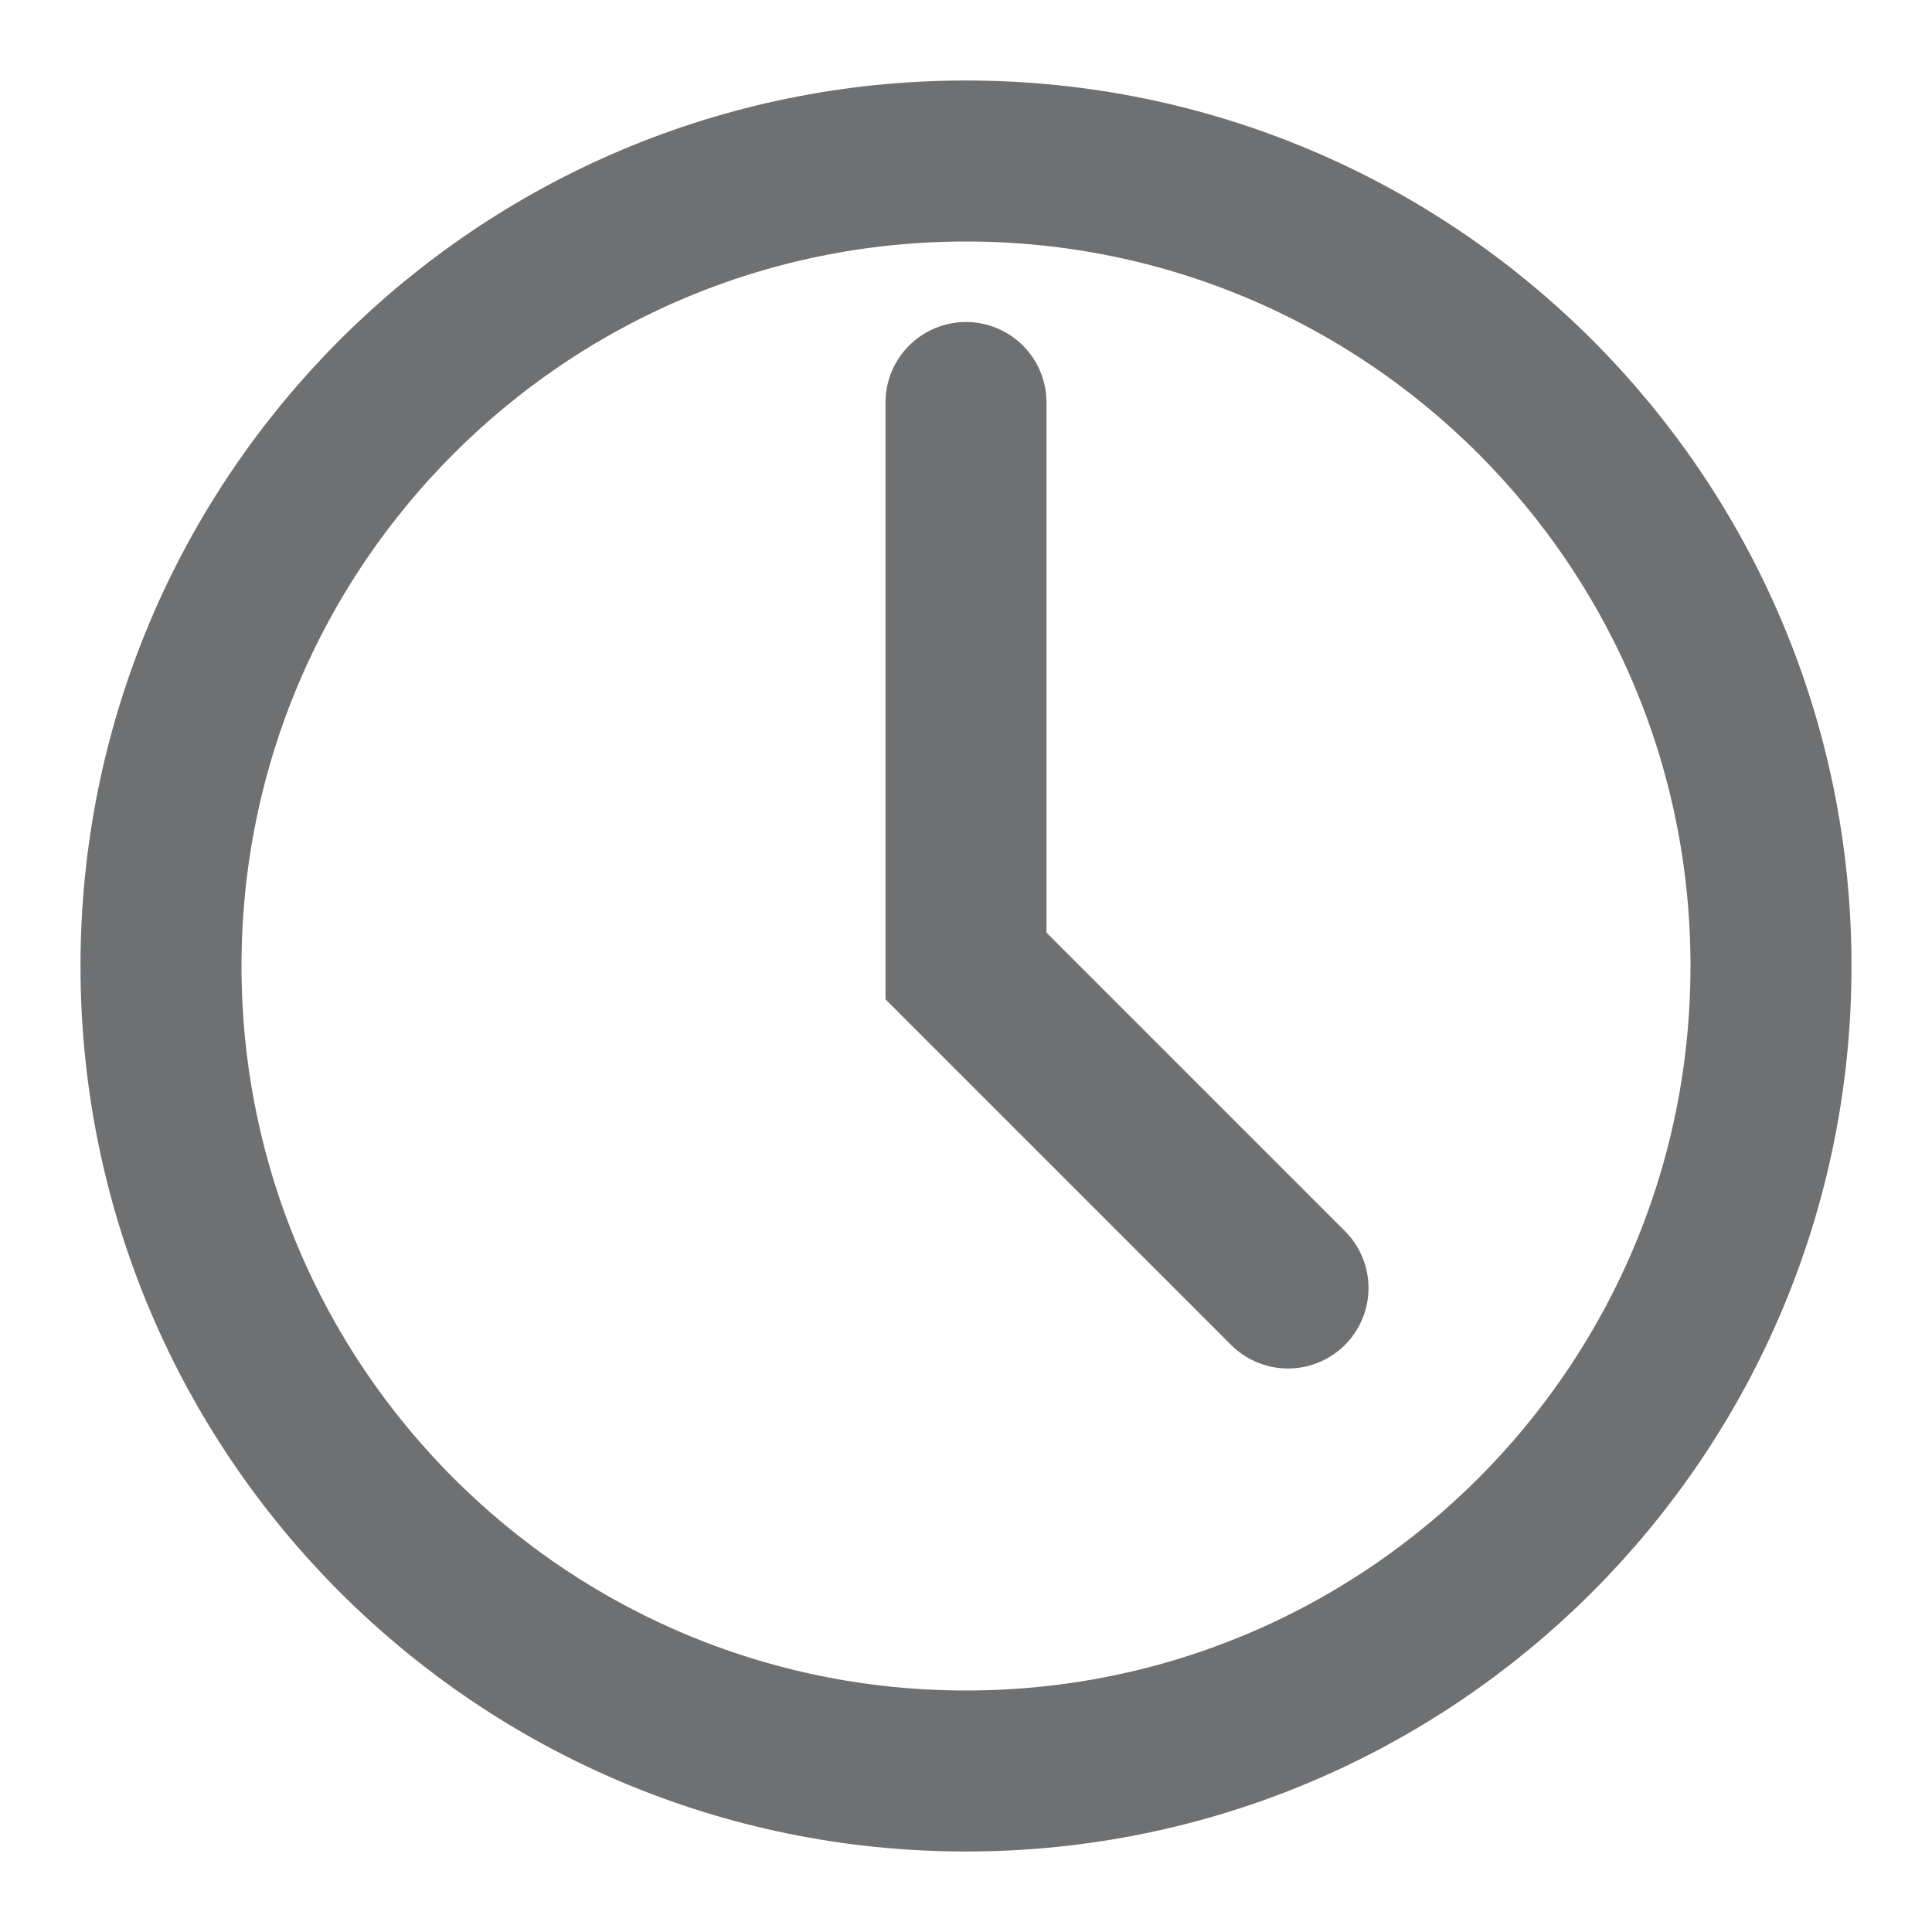 <svg width="24" height="24" viewBox="0 0 24 24" fill="none" xmlns="http://www.w3.org/2000/svg"><path d="M22 12c0 5.523-4.477 10-10 10S2 17.523 2 12 6.477 2 12 2s10 4.477 10 10z" stroke="#6F7072" stroke-width="2"/><path d="M12 5v7l4 4" stroke="#6F7072" stroke-width="2" stroke-linecap="round"/></svg>